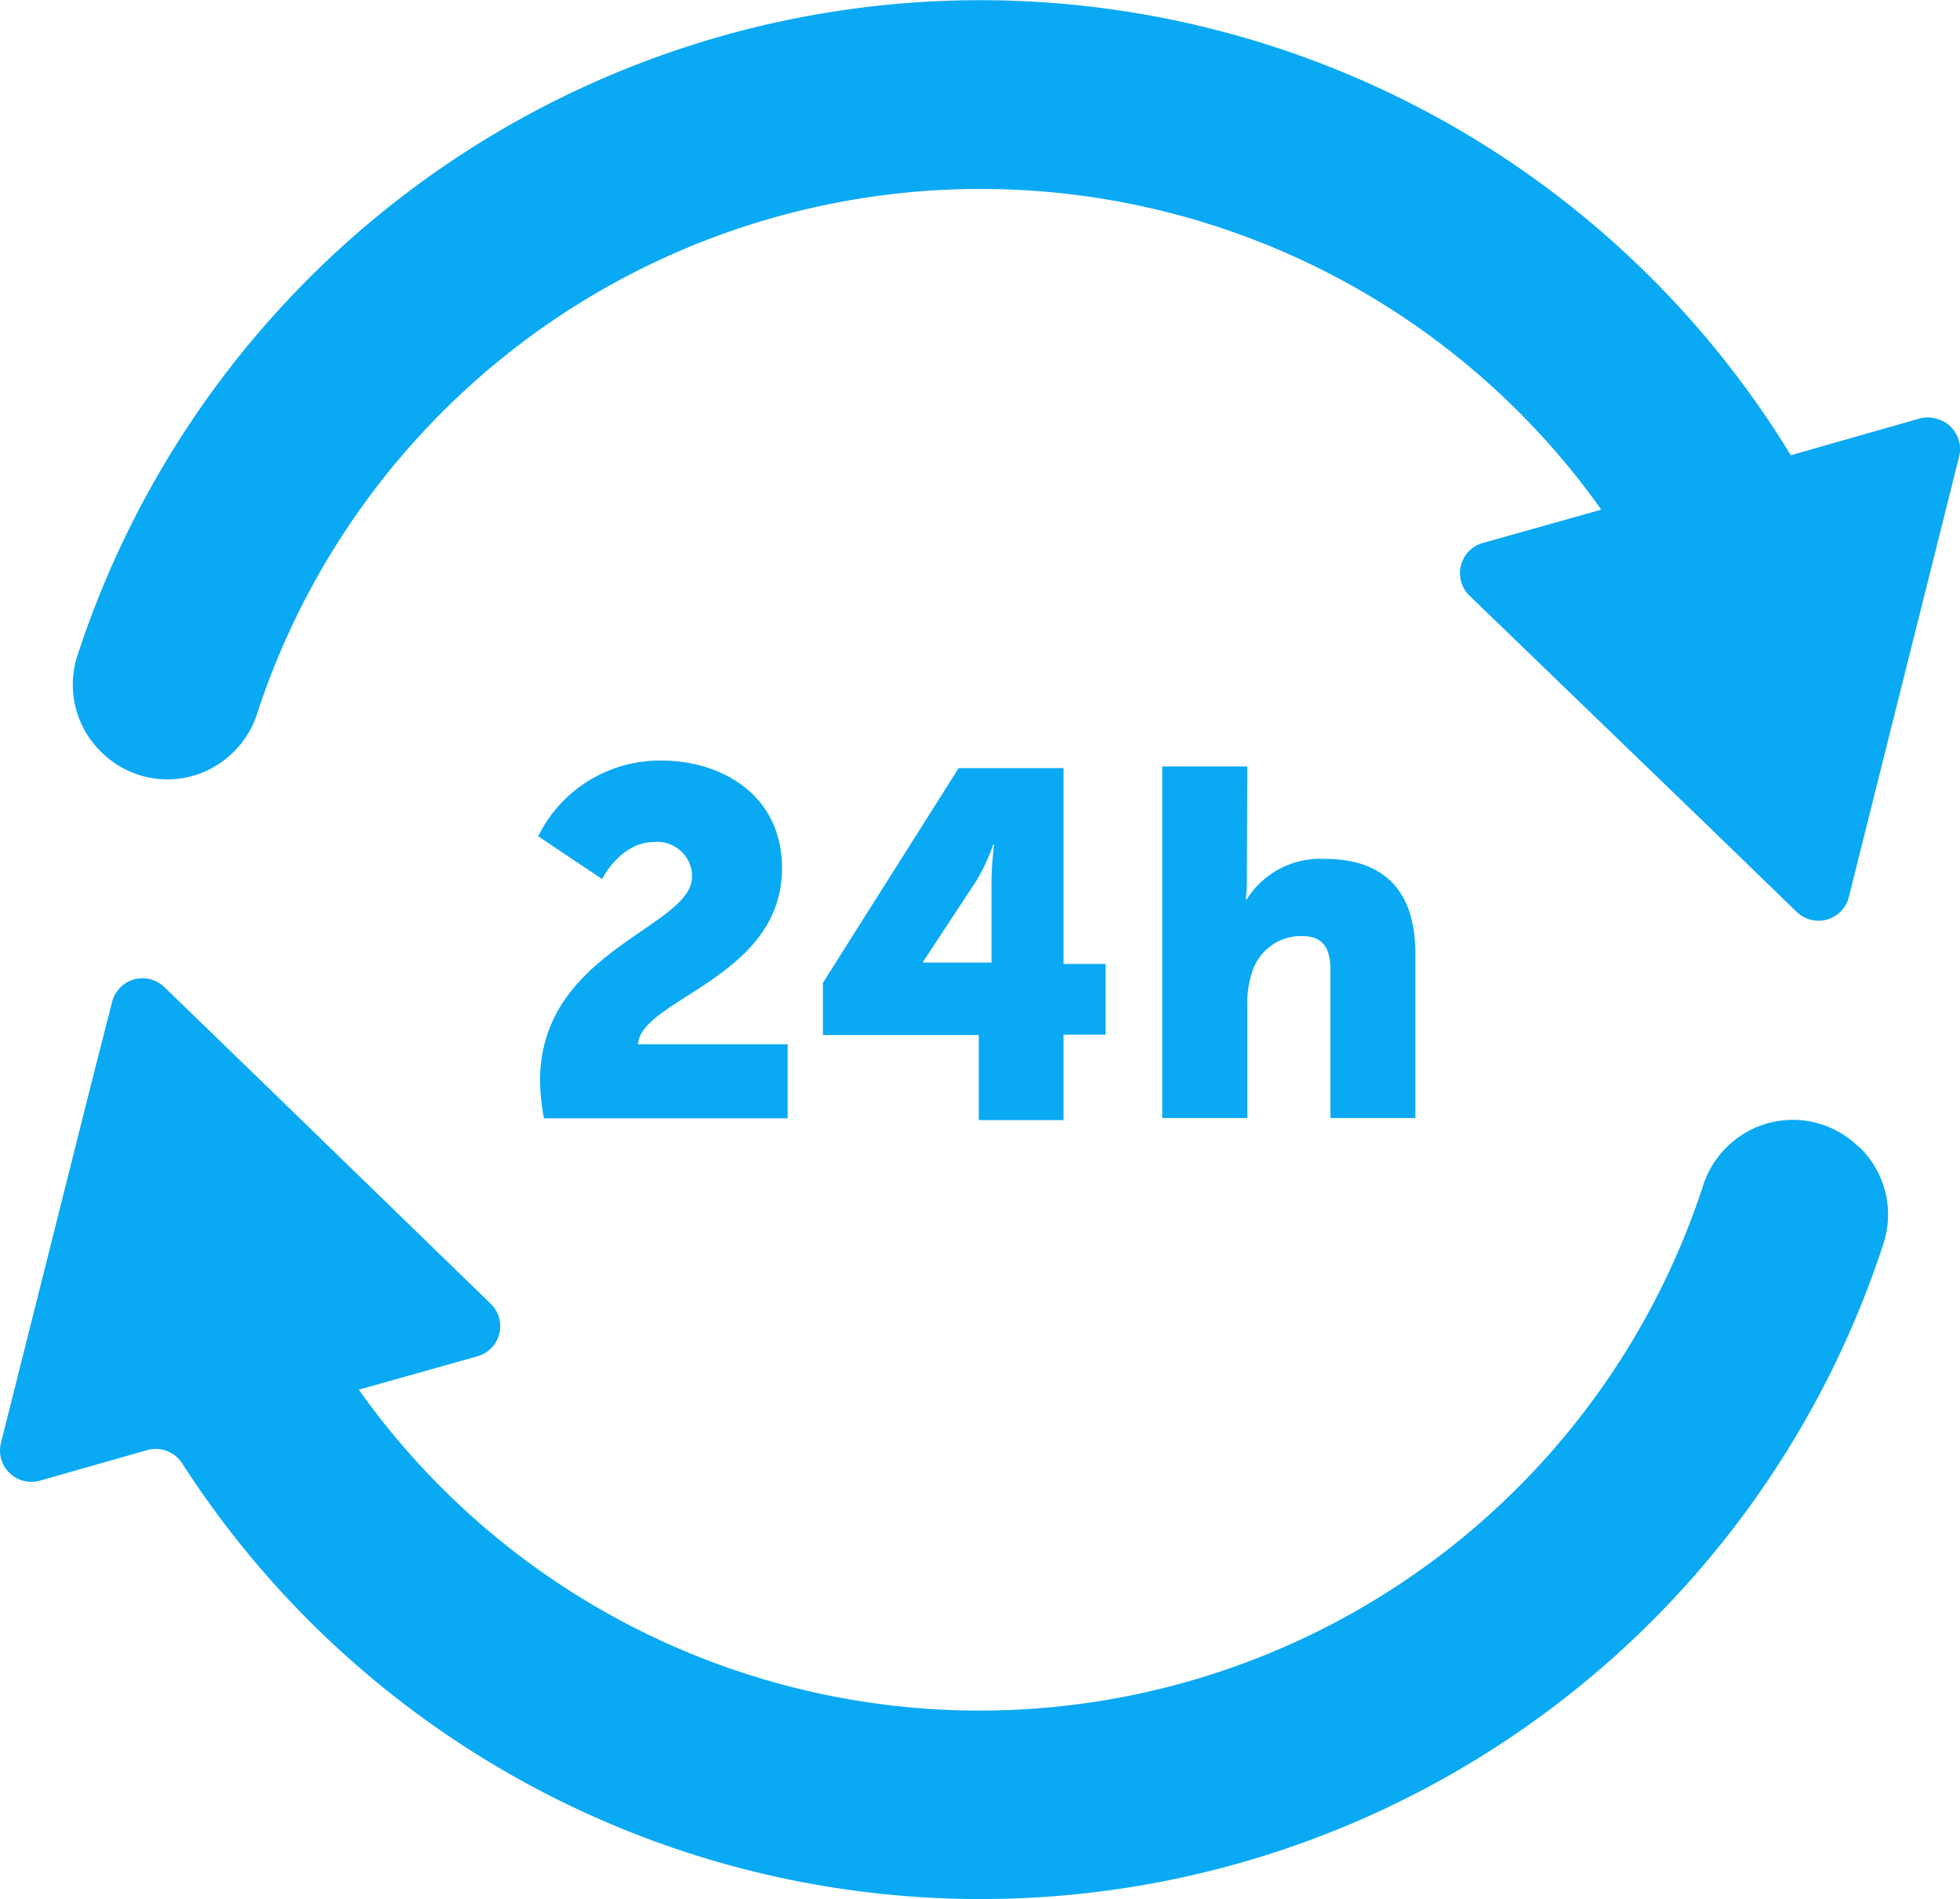 <svg id="Layer_1" data-name="Layer 1" xmlns="http://www.w3.org/2000/svg" width="176.92" height="171.42" viewBox="0 0 176.92 171.42"><defs><style>.cls-1{fill:#0aa9f4;}</style></defs><title>24-hours</title><path class="cls-1" d="M70.59,78.37c0-6.75-5.63-9.72-10.83-9.72a12.23,12.23,0,0,0-11.18,6.83l5.77,3.86S56,76,59.05,76a3.14,3.14,0,0,1,3.41,2.83c0,.1,0,.21,0,.32,0,4.57-13.71,6.66-13.71,18.38a19.52,19.52,0,0,0,.35,3.41h22V94.26H57.59C57.81,90.17,70.59,88.26,70.59,78.37Z" transform="translate(0 0)"/><path class="cls-1" d="M167.65,103.4a8.45,8.45,0,0,0-11.93.29,8.36,8.36,0,0,0-2,3.35A68.69,68.69,0,0,1,32.39,125.43l10.66-3a2.83,2.83,0,0,0,2-3.5,2.87,2.87,0,0,0-.76-1.26L23,97l-8.17-7.91a2.83,2.83,0,0,0-4.71,1.34L8.44,97,.09,130.22a2.83,2.83,0,0,0,3.56,3.41l9.65-2.75a2.84,2.84,0,0,1,3.15,1.21A85.71,85.71,0,0,0,170,112.28a8.46,8.46,0,0,0-2.15-8.73Z" transform="translate(0 0)"/><path class="cls-1" d="M173.32,37.76l-11.67,3.33A85.71,85.71,0,0,0,7,59.14a8.46,8.46,0,0,0,2.14,8.73l.15.15a8.45,8.45,0,0,0,11.93-.29,8.36,8.36,0,0,0,2-3.35A68.7,68.7,0,0,1,144.54,46l-10.66,3a2.83,2.83,0,0,0-1.23,4.77L154,74.38l8.16,7.91A2.83,2.83,0,0,0,166.88,81l1.64-6.57,8.32-33.21a2.82,2.82,0,0,0-2.06-3.43A2.78,2.78,0,0,0,173.32,37.76Z" transform="translate(0 0)"/><path class="cls-1" d="M112.59,69.18h-7.68v31.73h7.68V90.79a8.58,8.58,0,0,1,.4-2.93,4.61,4.61,0,0,1,4.57-3.37c1.68,0,2.53.89,2.53,3v13.42h7.67V86.09c0-6.44-3.59-8.57-8.21-8.57a7.82,7.82,0,0,0-7,3.64h-.09q.09-1,.09-2Z" transform="translate(0 0)"/><path class="cls-1" d="M96,87V69.33H86.53L74.28,88.71v4.71H88.35v7.68H96V93.39H99.8V87ZM89.5,79.78v7.1H83.33v-.09l4.79-7.27a17.26,17.26,0,0,0,1.53-3.29h.09A26.35,26.35,0,0,0,89.5,79.78Z" transform="translate(0 0)"/></svg>